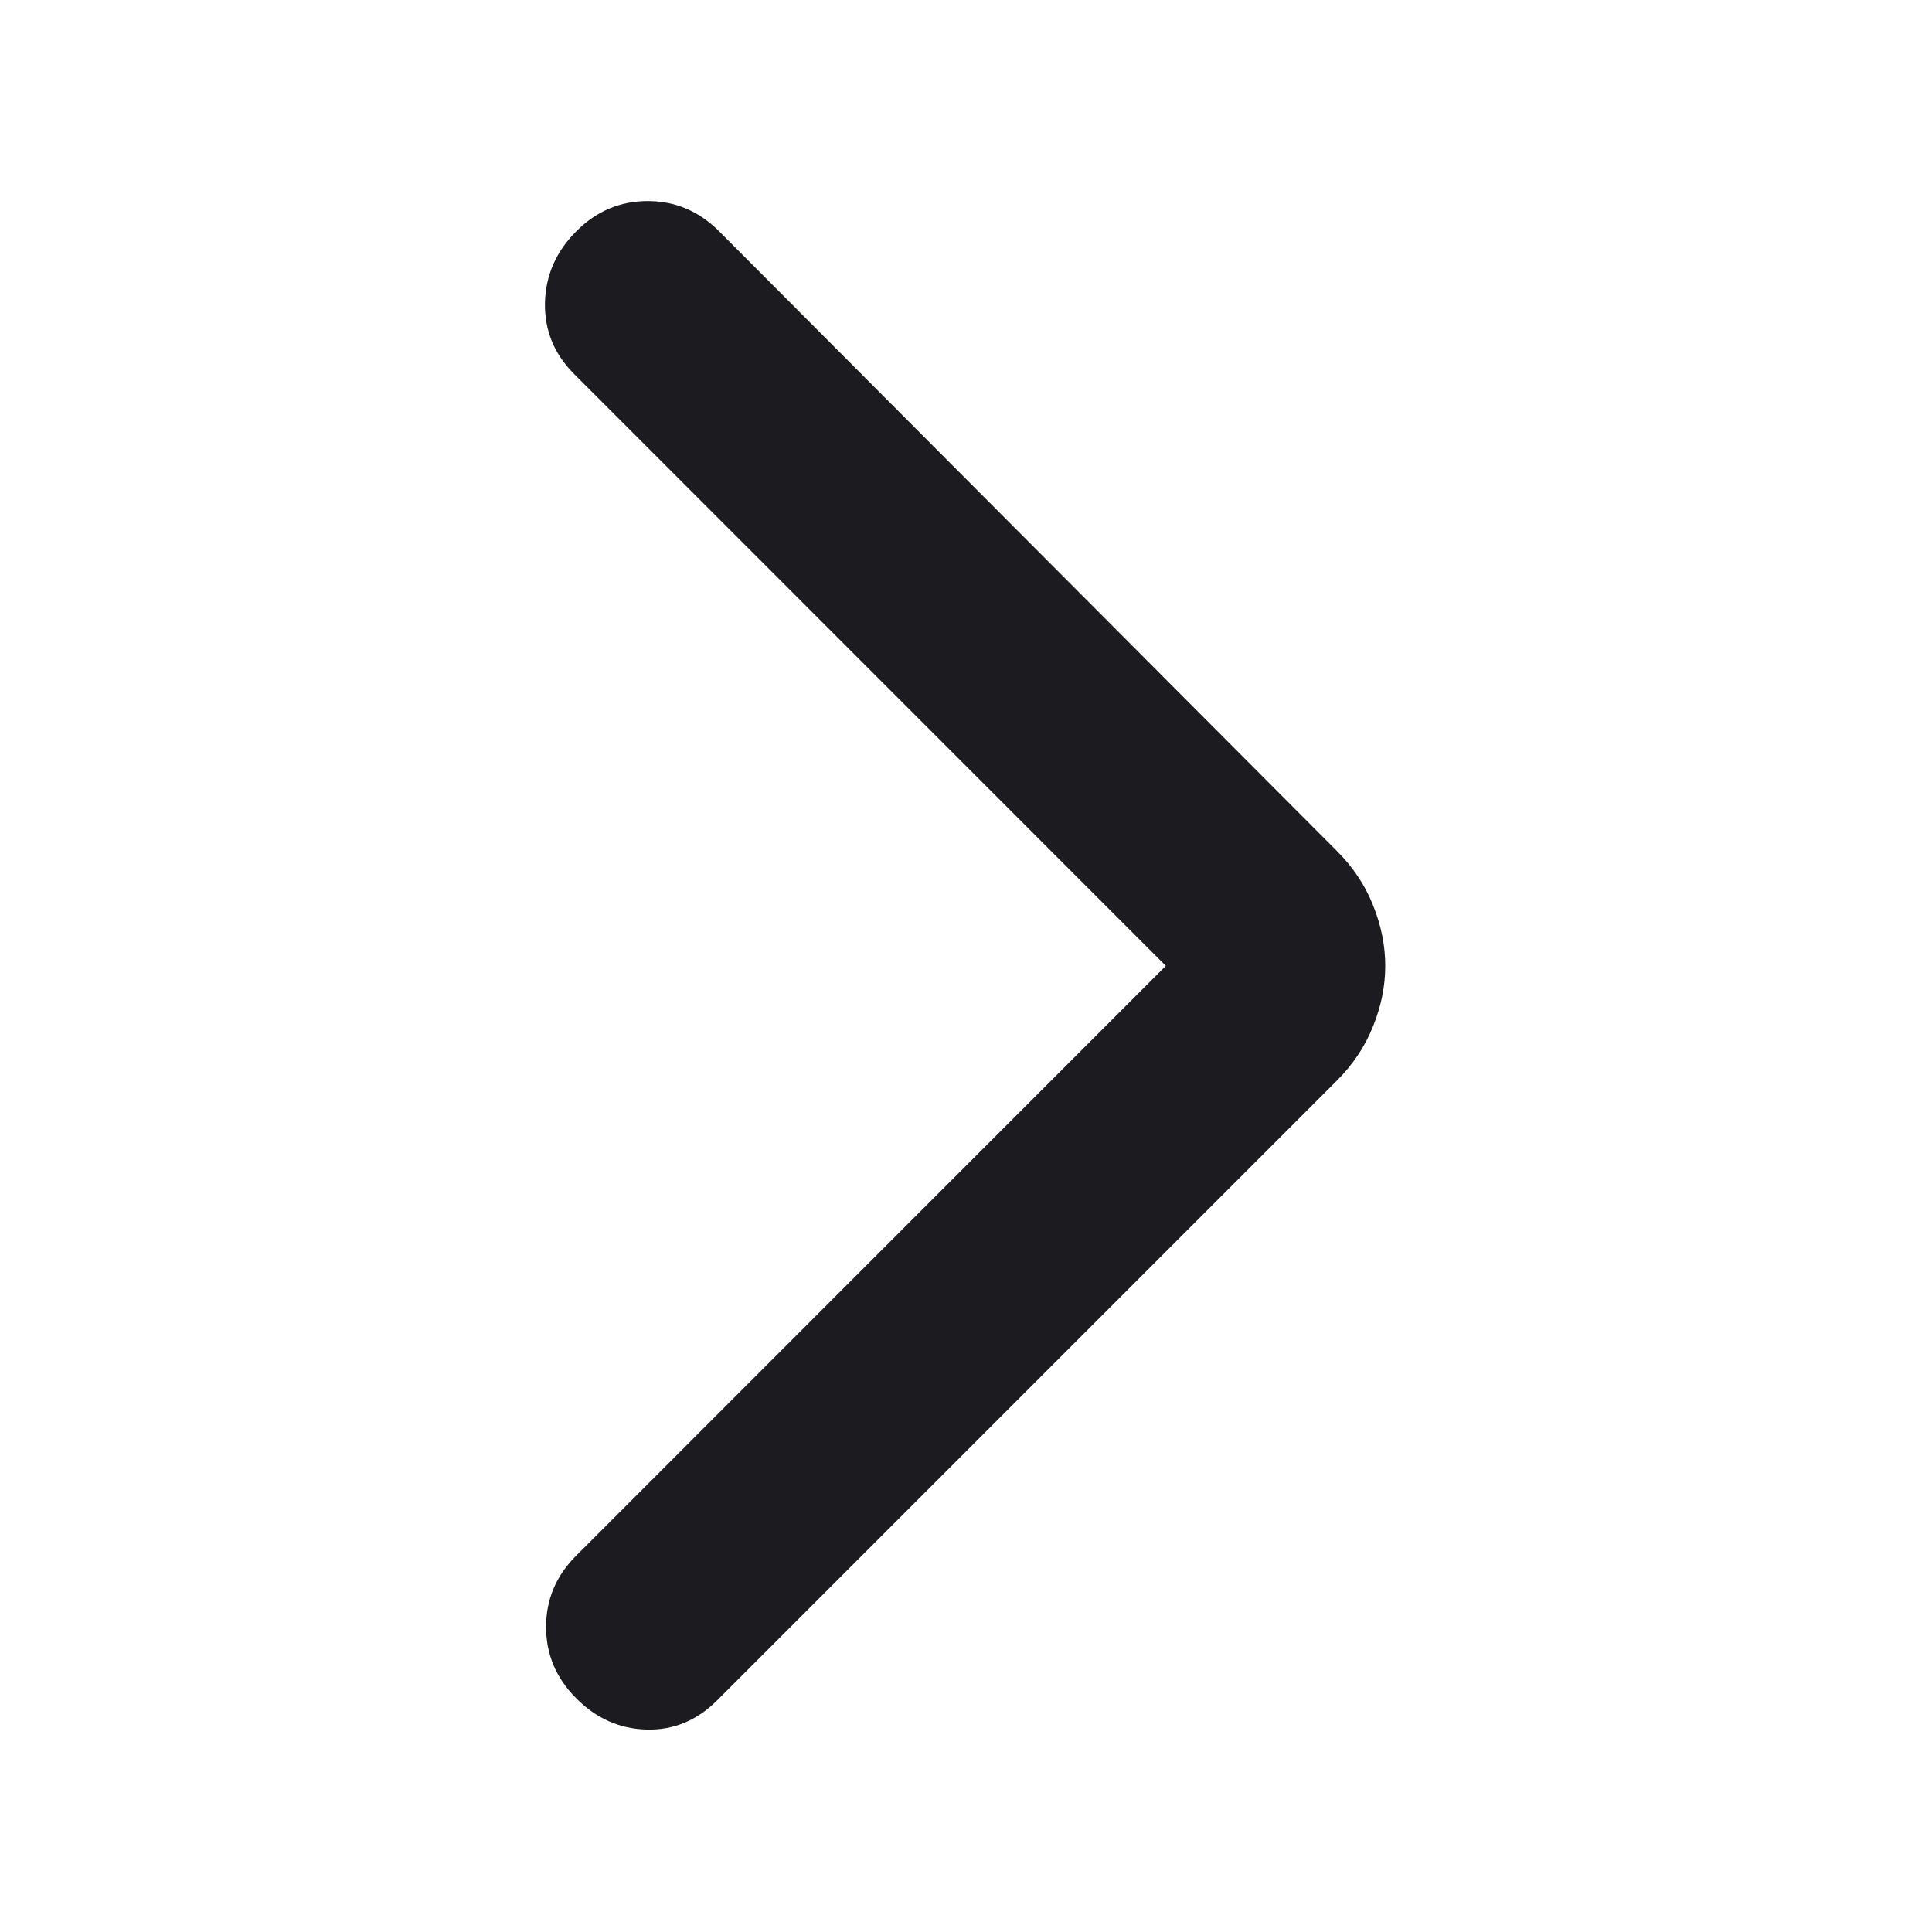 <svg xmlns="http://www.w3.org/2000/svg" width="14" height="14" viewBox="0 0 14 14" fill="none"><mask id="mask0_918_18977" style="mask-type:alpha" maskUnits="userSpaceOnUse" x="0" y="0" width="14" height="14"><rect width="14" height="14" fill="#D9D9D9"></rect></mask><g mask="url(#mask0_918_18977)"><path d="M8.448 6.999L4.161 2.711C4.015 2.565 3.945 2.393 3.949 2.193C3.954 1.994 4.03 1.822 4.176 1.676C4.321 1.53 4.494 1.457 4.693 1.457C4.893 1.457 5.065 1.53 5.211 1.676L9.688 6.167C9.805 6.284 9.892 6.415 9.95 6.561C10.009 6.707 10.038 6.853 10.038 6.999C10.038 7.145 10.009 7.29 9.95 7.436C9.892 7.582 9.805 7.713 9.688 7.83L5.196 12.322C5.051 12.467 4.88 12.538 4.686 12.533C4.491 12.528 4.321 12.453 4.176 12.307C4.03 12.161 3.957 11.989 3.957 11.789C3.957 11.59 4.03 11.417 4.176 11.272L8.448 6.999Z" fill="#1C1B1F"></path></g></svg>
